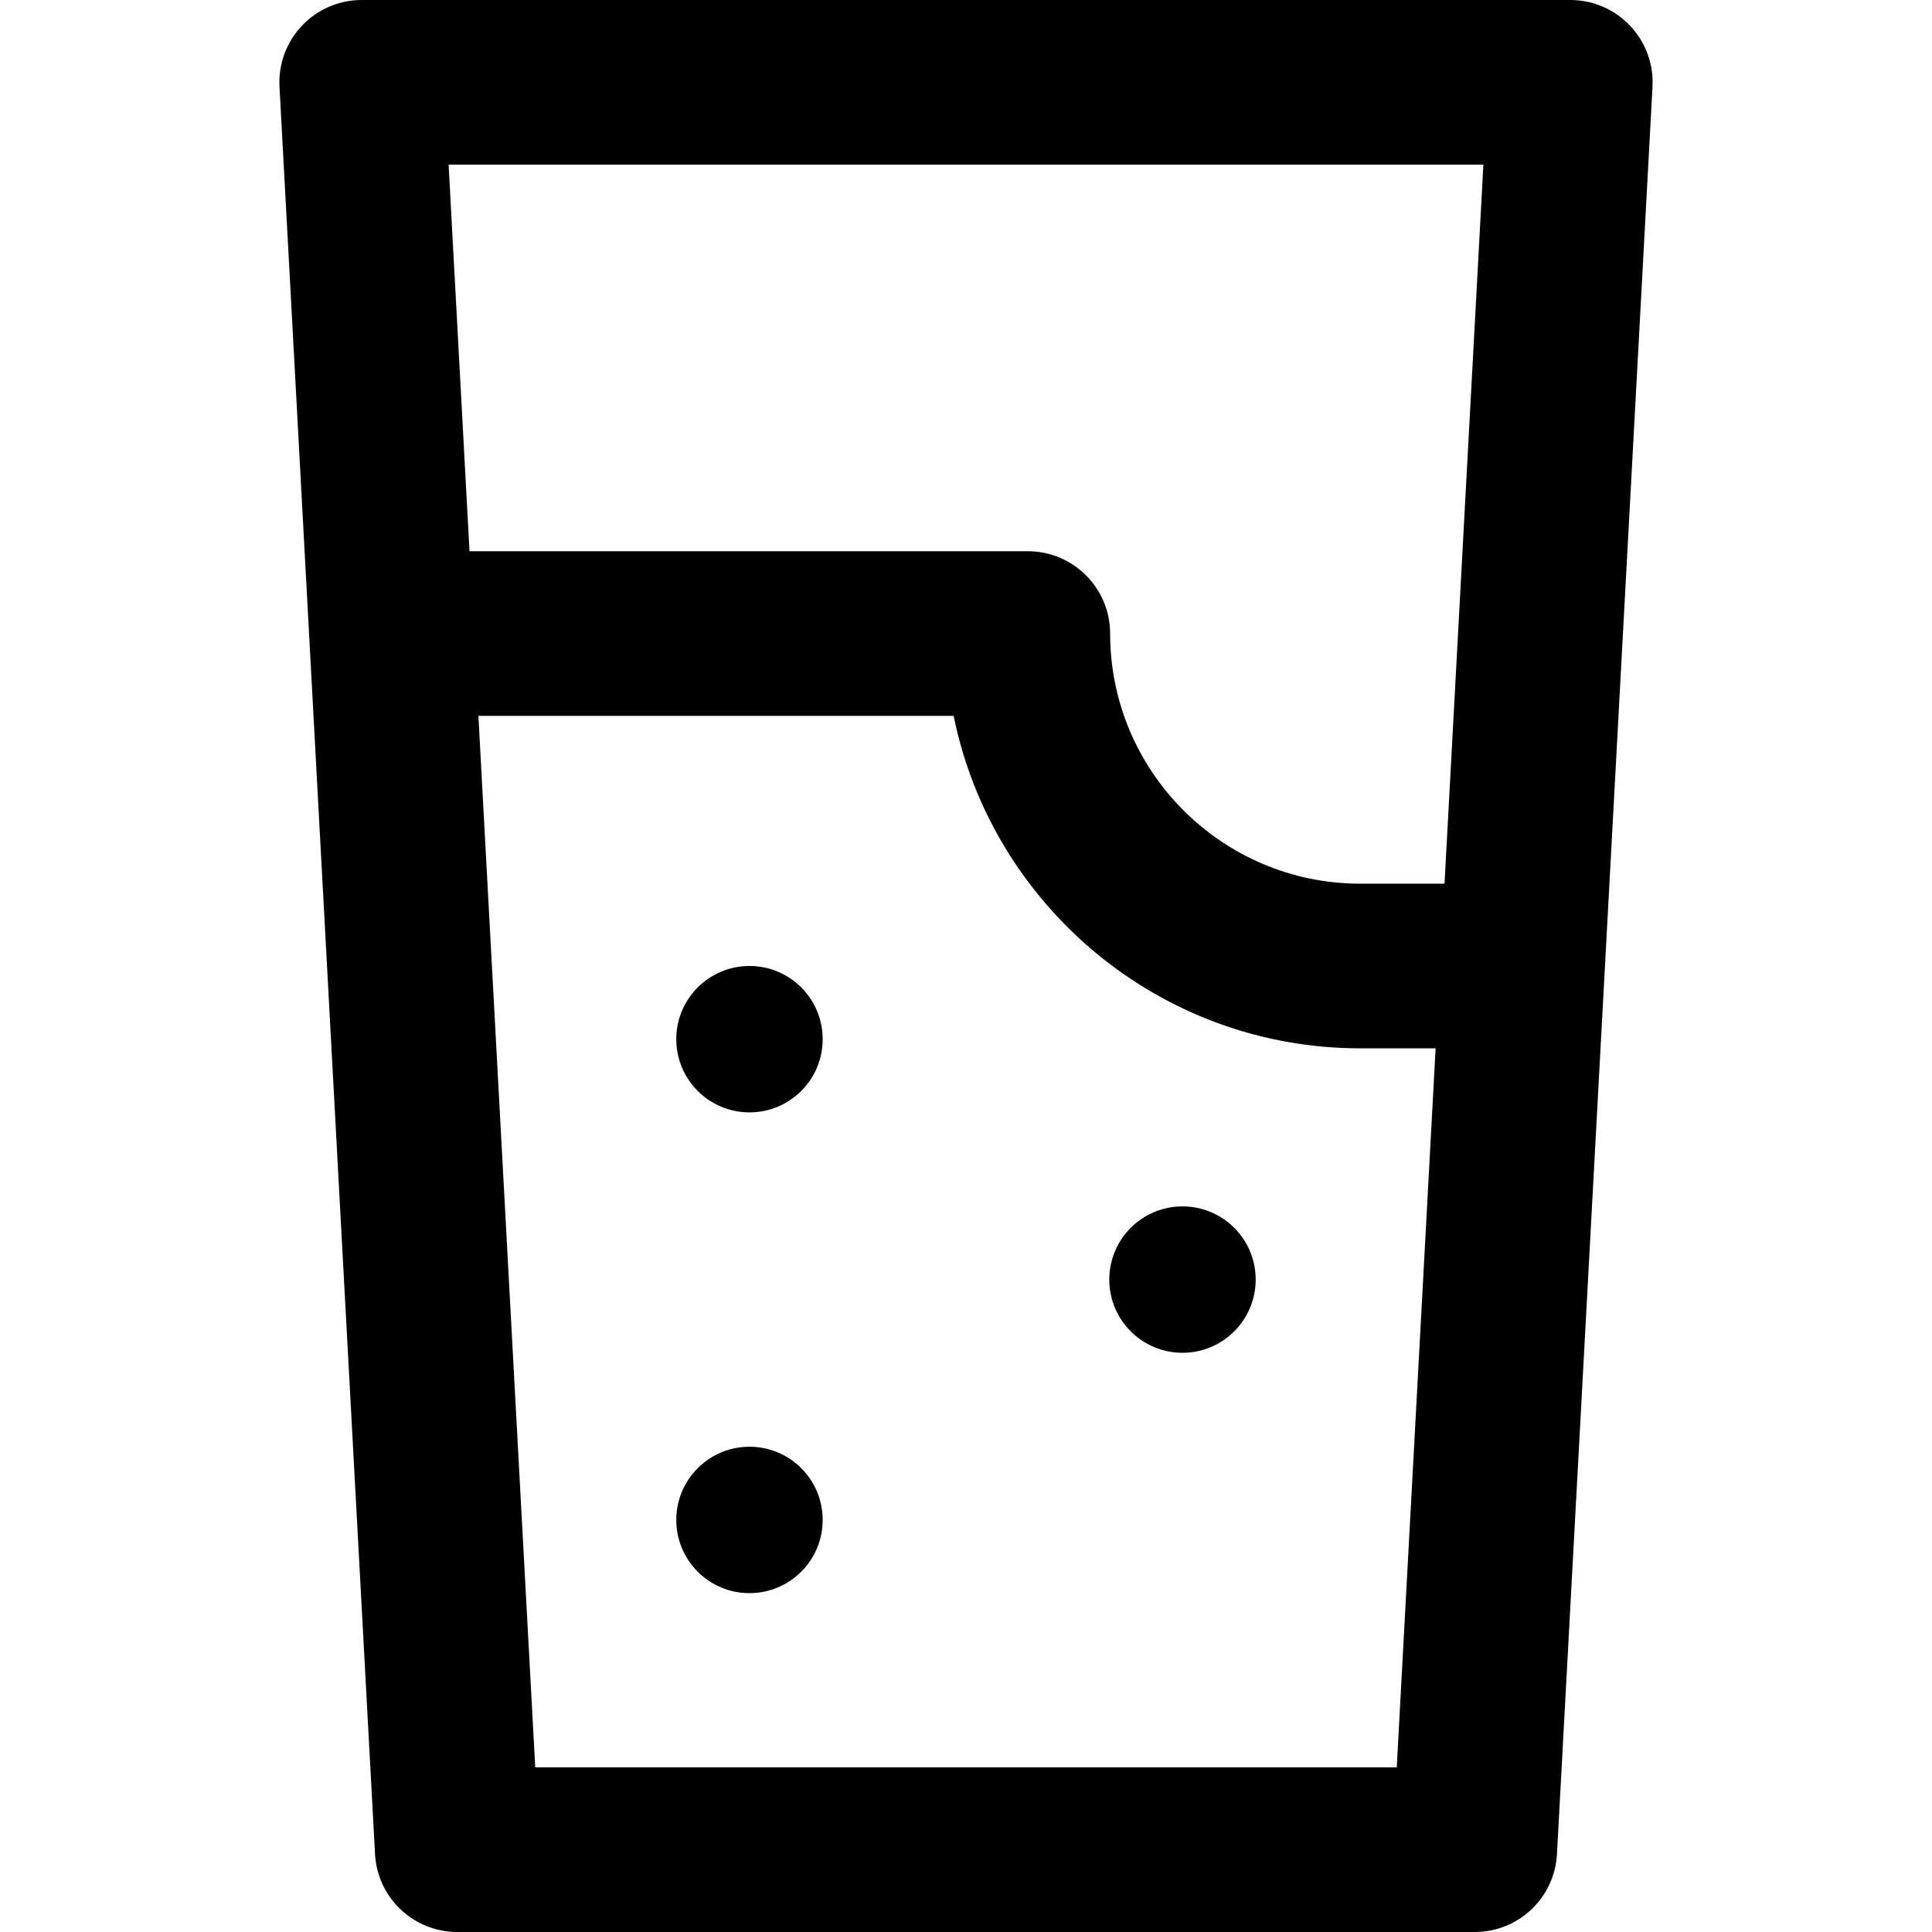 <?xml version="1.0" encoding="iso-8859-1"?>
<!-- Generator: Adobe Illustrator 19.0.0, SVG Export Plug-In . SVG Version: 6.00 Build 0)  -->
<svg version="1.1" id="Layer_1" xmlns="http://www.w3.org/2000/svg" xmlns:xlink="http://www.w3.org/1999/xlink" x="0px" y="0px"
	 viewBox="0 0 511.999 511.999" style="enable-background:new 0 0 511.999 511.999;" xml:space="preserve">
<g>
	<g>
		<g>
			<path d="M416.142,0H95.857C83.343,0,73.394,10.515,74.07,22.995l25.317,468.363c0.625,11.575,10.194,20.64,21.786,20.64h269.651
				c11.593,0,21.161-9.065,21.788-20.64l25.317-468.363C438.602,10.502,428.643,0,416.142,0z M370.153,468.363H141.844v0
				l-15.062-278.645h125.952c10.148,50.193,54.603,88.1,107.744,88.1h19.975L370.153,468.363z M382.812,234.182h-22.335
				c-36.549,0-66.281-29.733-66.281-66.281c0-12.05-9.769-21.818-21.818-21.818H124.424l-5.538-102.445h274.226L382.812,234.182z"/>
			<circle cx="198.62" cy="275.392" r="19.398"/>
			<circle cx="198.62" cy="402.797" r="19.398"/>
			<circle cx="313.37" cy="339.102" r="19.398"/>
		</g>
	</g>
</g>
<g>
</g>
<g>
</g>
<g>
</g>
<g>
</g>
<g>
</g>
<g>
</g>
<g>
</g>
<g>
</g>
<g>
</g>
<g>
</g>
<g>
</g>
<g>
</g>
<g>
</g>
<g>
</g>
<g>
</g>
</svg>
